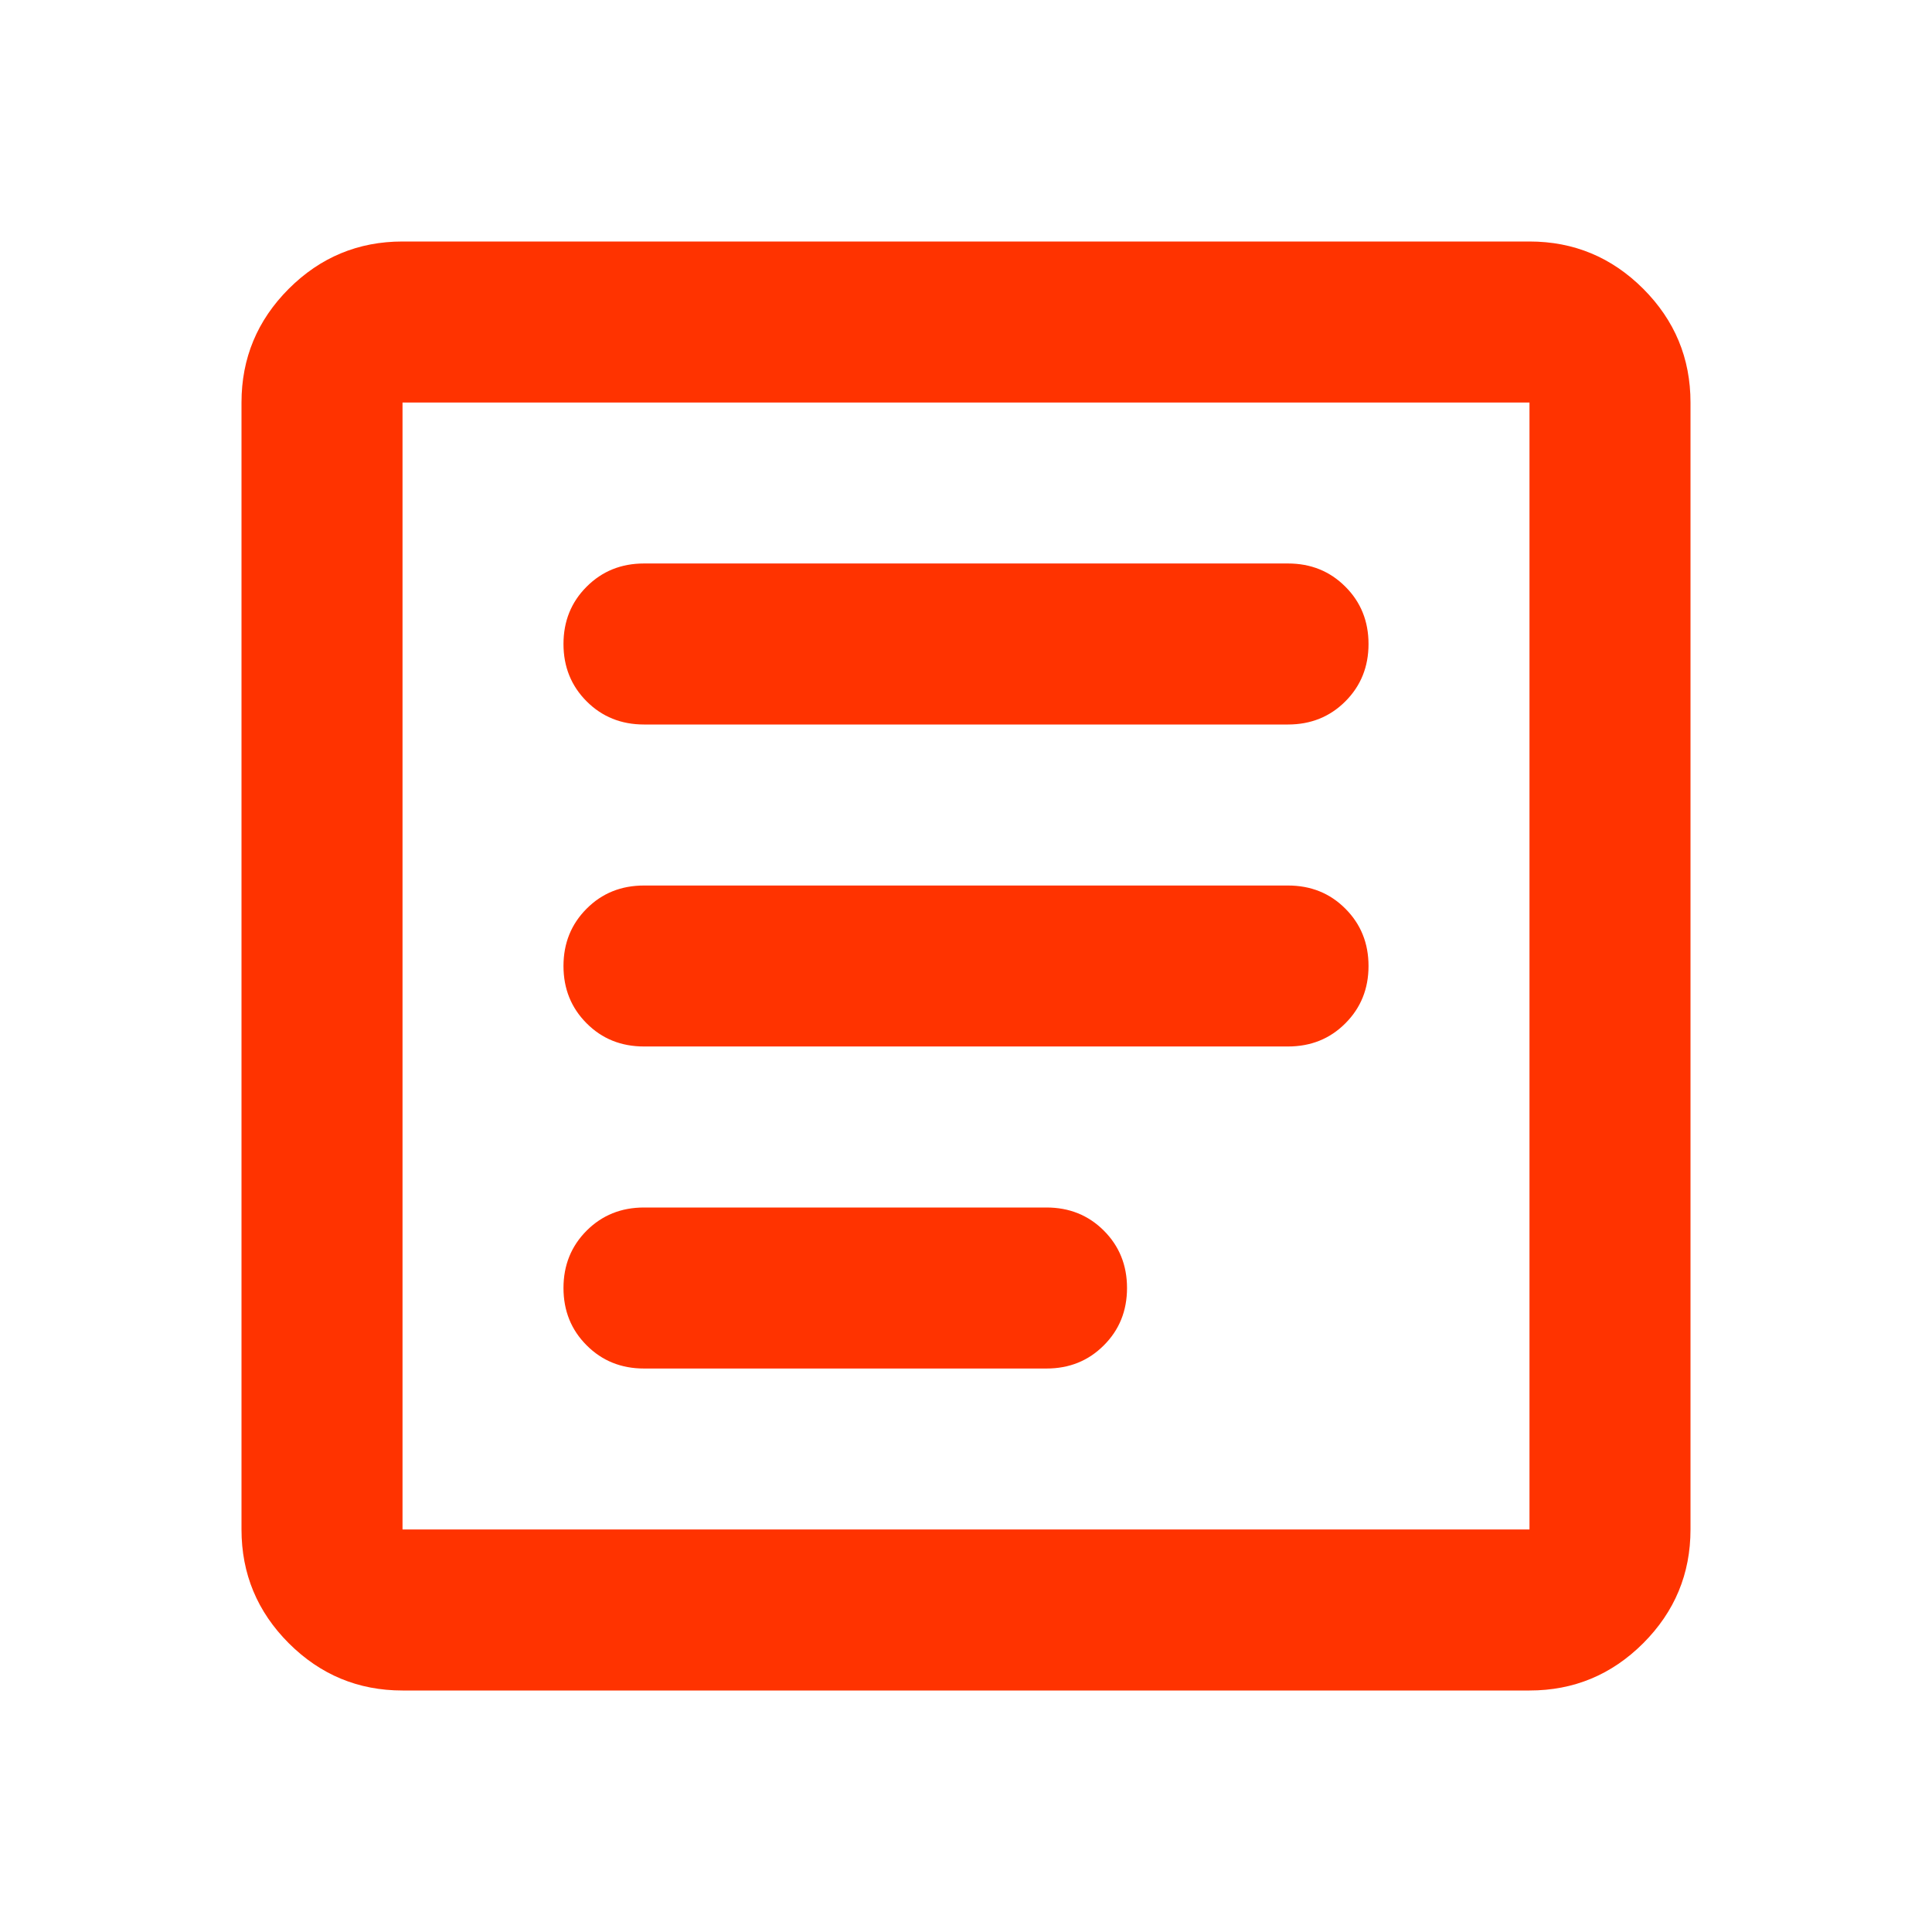 <svg width="32" height="32" viewBox="0 0 32 32" fill="none" xmlns="http://www.w3.org/2000/svg">
<mask id="mask0_5279_12980" style="mask-type:alpha" maskUnits="userSpaceOnUse" x="0" y="0" width="32" height="32">
<rect width="32" height="32" fill="#D9D9D9"/>
</mask>
<g mask="url(#mask0_5279_12980)">
<path d="M6.667 28C5.933 28 5.306 27.739 4.783 27.217C4.261 26.694 4 26.067 4 25.333V6.667C4 5.933 4.261 5.306 4.783 4.783C5.306 4.261 5.933 4 6.667 4H25.333C26.067 4 26.694 4.261 27.217 4.783C27.739 5.306 28 5.933 28 6.667V25.333C28 26.067 27.739 26.694 27.217 27.217C26.694 27.739 26.067 28 25.333 28H6.667ZM6.667 25.333H25.333V6.667H6.667V25.333ZM10.667 22.667H17.333C17.711 22.667 18.028 22.539 18.283 22.283C18.539 22.028 18.667 21.711 18.667 21.333C18.667 20.956 18.539 20.639 18.283 20.383C18.028 20.128 17.711 20 17.333 20H10.667C10.289 20 9.972 20.128 9.717 20.383C9.461 20.639 9.333 20.956 9.333 21.333C9.333 21.711 9.461 22.028 9.717 22.283C9.972 22.539 10.289 22.667 10.667 22.667ZM10.667 17.333H21.333C21.711 17.333 22.028 17.206 22.283 16.95C22.539 16.694 22.667 16.378 22.667 16C22.667 15.622 22.539 15.306 22.283 15.05C22.028 14.794 21.711 14.667 21.333 14.667H10.667C10.289 14.667 9.972 14.794 9.717 15.05C9.461 15.306 9.333 15.622 9.333 16C9.333 16.378 9.461 16.694 9.717 16.95C9.972 17.206 10.289 17.333 10.667 17.333ZM10.667 12H21.333C21.711 12 22.028 11.872 22.283 11.617C22.539 11.361 22.667 11.044 22.667 10.667C22.667 10.289 22.539 9.972 22.283 9.717C22.028 9.461 21.711 9.333 21.333 9.333H10.667C10.289 9.333 9.972 9.461 9.717 9.717C9.461 9.972 9.333 10.289 9.333 10.667C9.333 11.044 9.461 11.361 9.717 11.617C9.972 11.872 10.289 12 10.667 12Z" fill="#FF3300"/>
</g>
</svg>
